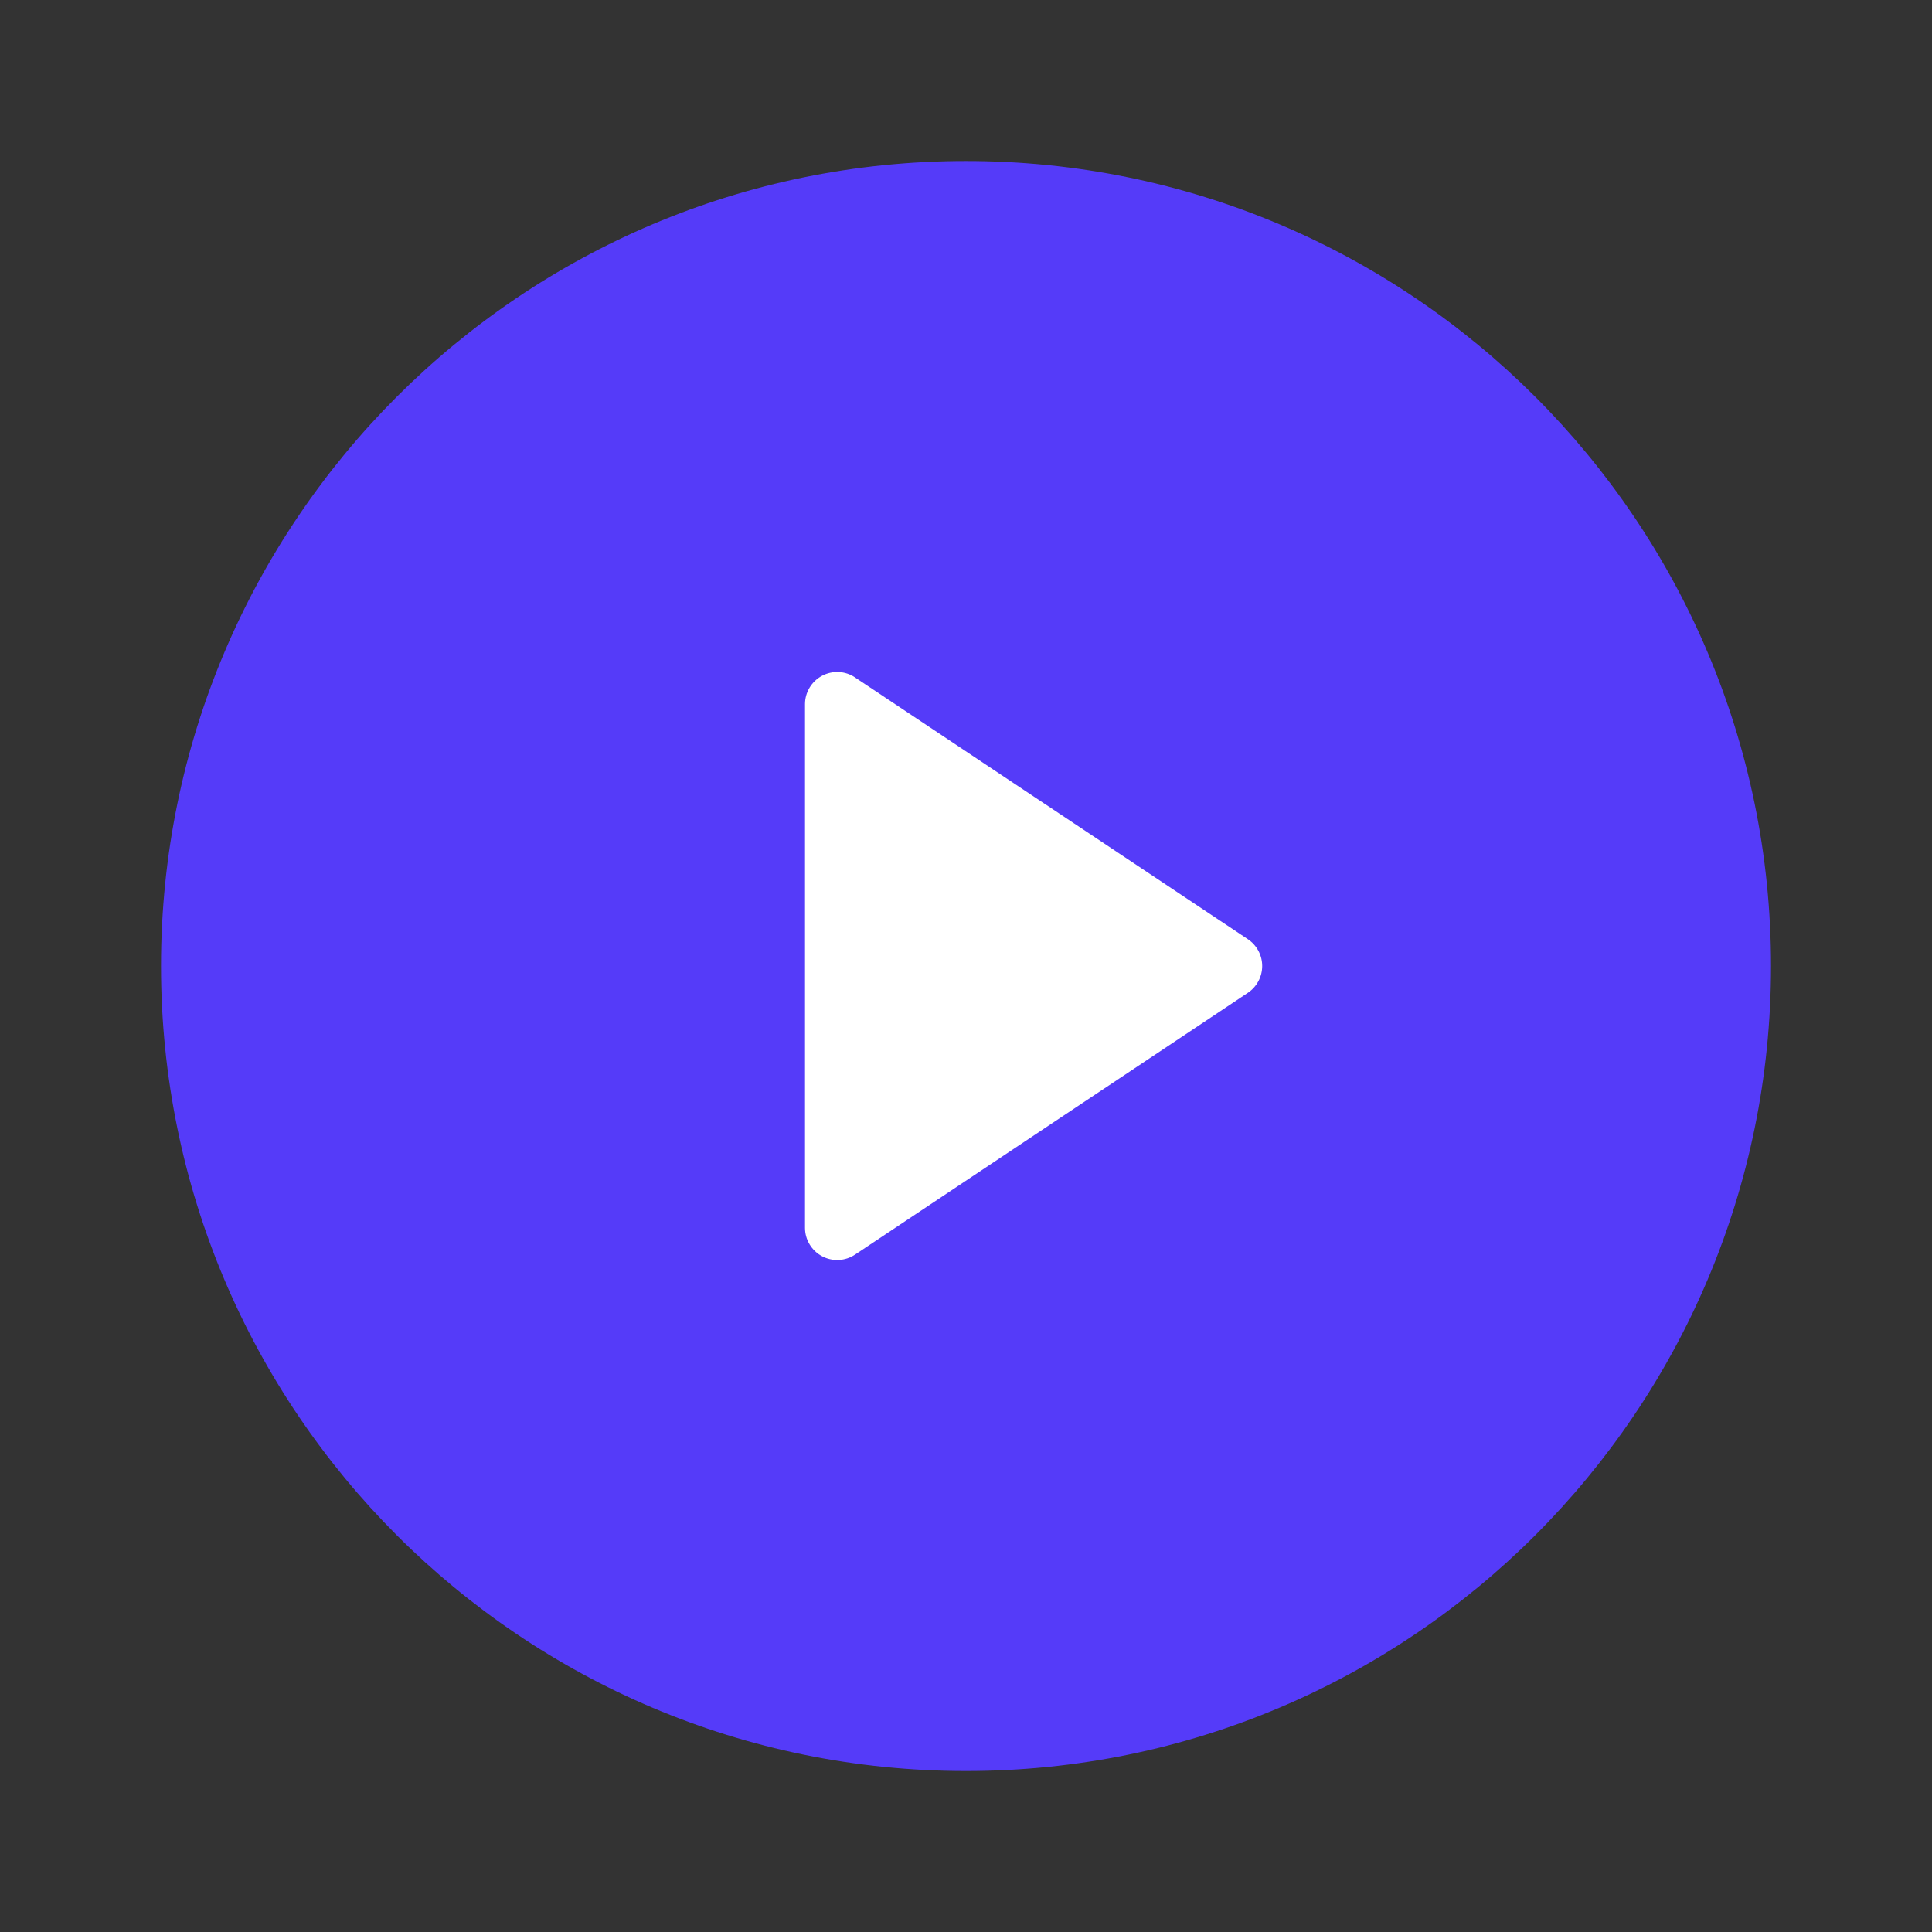<svg width="100" height="100" viewBox="0 0 100 100" fill="none" xmlns="http://www.w3.org/2000/svg">
<rect x="0" y="0" width="100" height="100" fill="#333333" stroke="none"/>
<ellipse cx="50" cy="45.833" rx="20.833" ry="20.833" fill="white"/>
<path d="M50 91.667C26.988 91.667 8.334 73.013 8.334 50C8.334 26.988 26.988 8.334 50 8.334C73.013 8.334 91.667 26.988 91.667 50C91.667 73.013 73.013 91.667 50 91.667ZM44.258 35.063C44.008 34.895 43.716 34.799 43.415 34.784C43.114 34.77 42.815 34.837 42.549 34.979C42.283 35.121 42.06 35.332 41.905 35.59C41.75 35.849 41.667 36.145 41.667 36.446V63.554C41.667 63.856 41.75 64.151 41.905 64.41C42.06 64.668 42.283 64.88 42.549 65.022C42.815 65.164 43.114 65.231 43.415 65.216C43.716 65.201 44.008 65.105 44.258 64.938L64.588 51.388C64.816 51.236 65.004 51.029 65.133 50.787C65.263 50.545 65.331 50.275 65.331 50C65.331 49.726 65.263 49.455 65.133 49.213C65.004 48.971 64.816 48.765 64.588 48.613L44.254 35.063H44.258Z" fill="#553BF9"/>
</svg>
